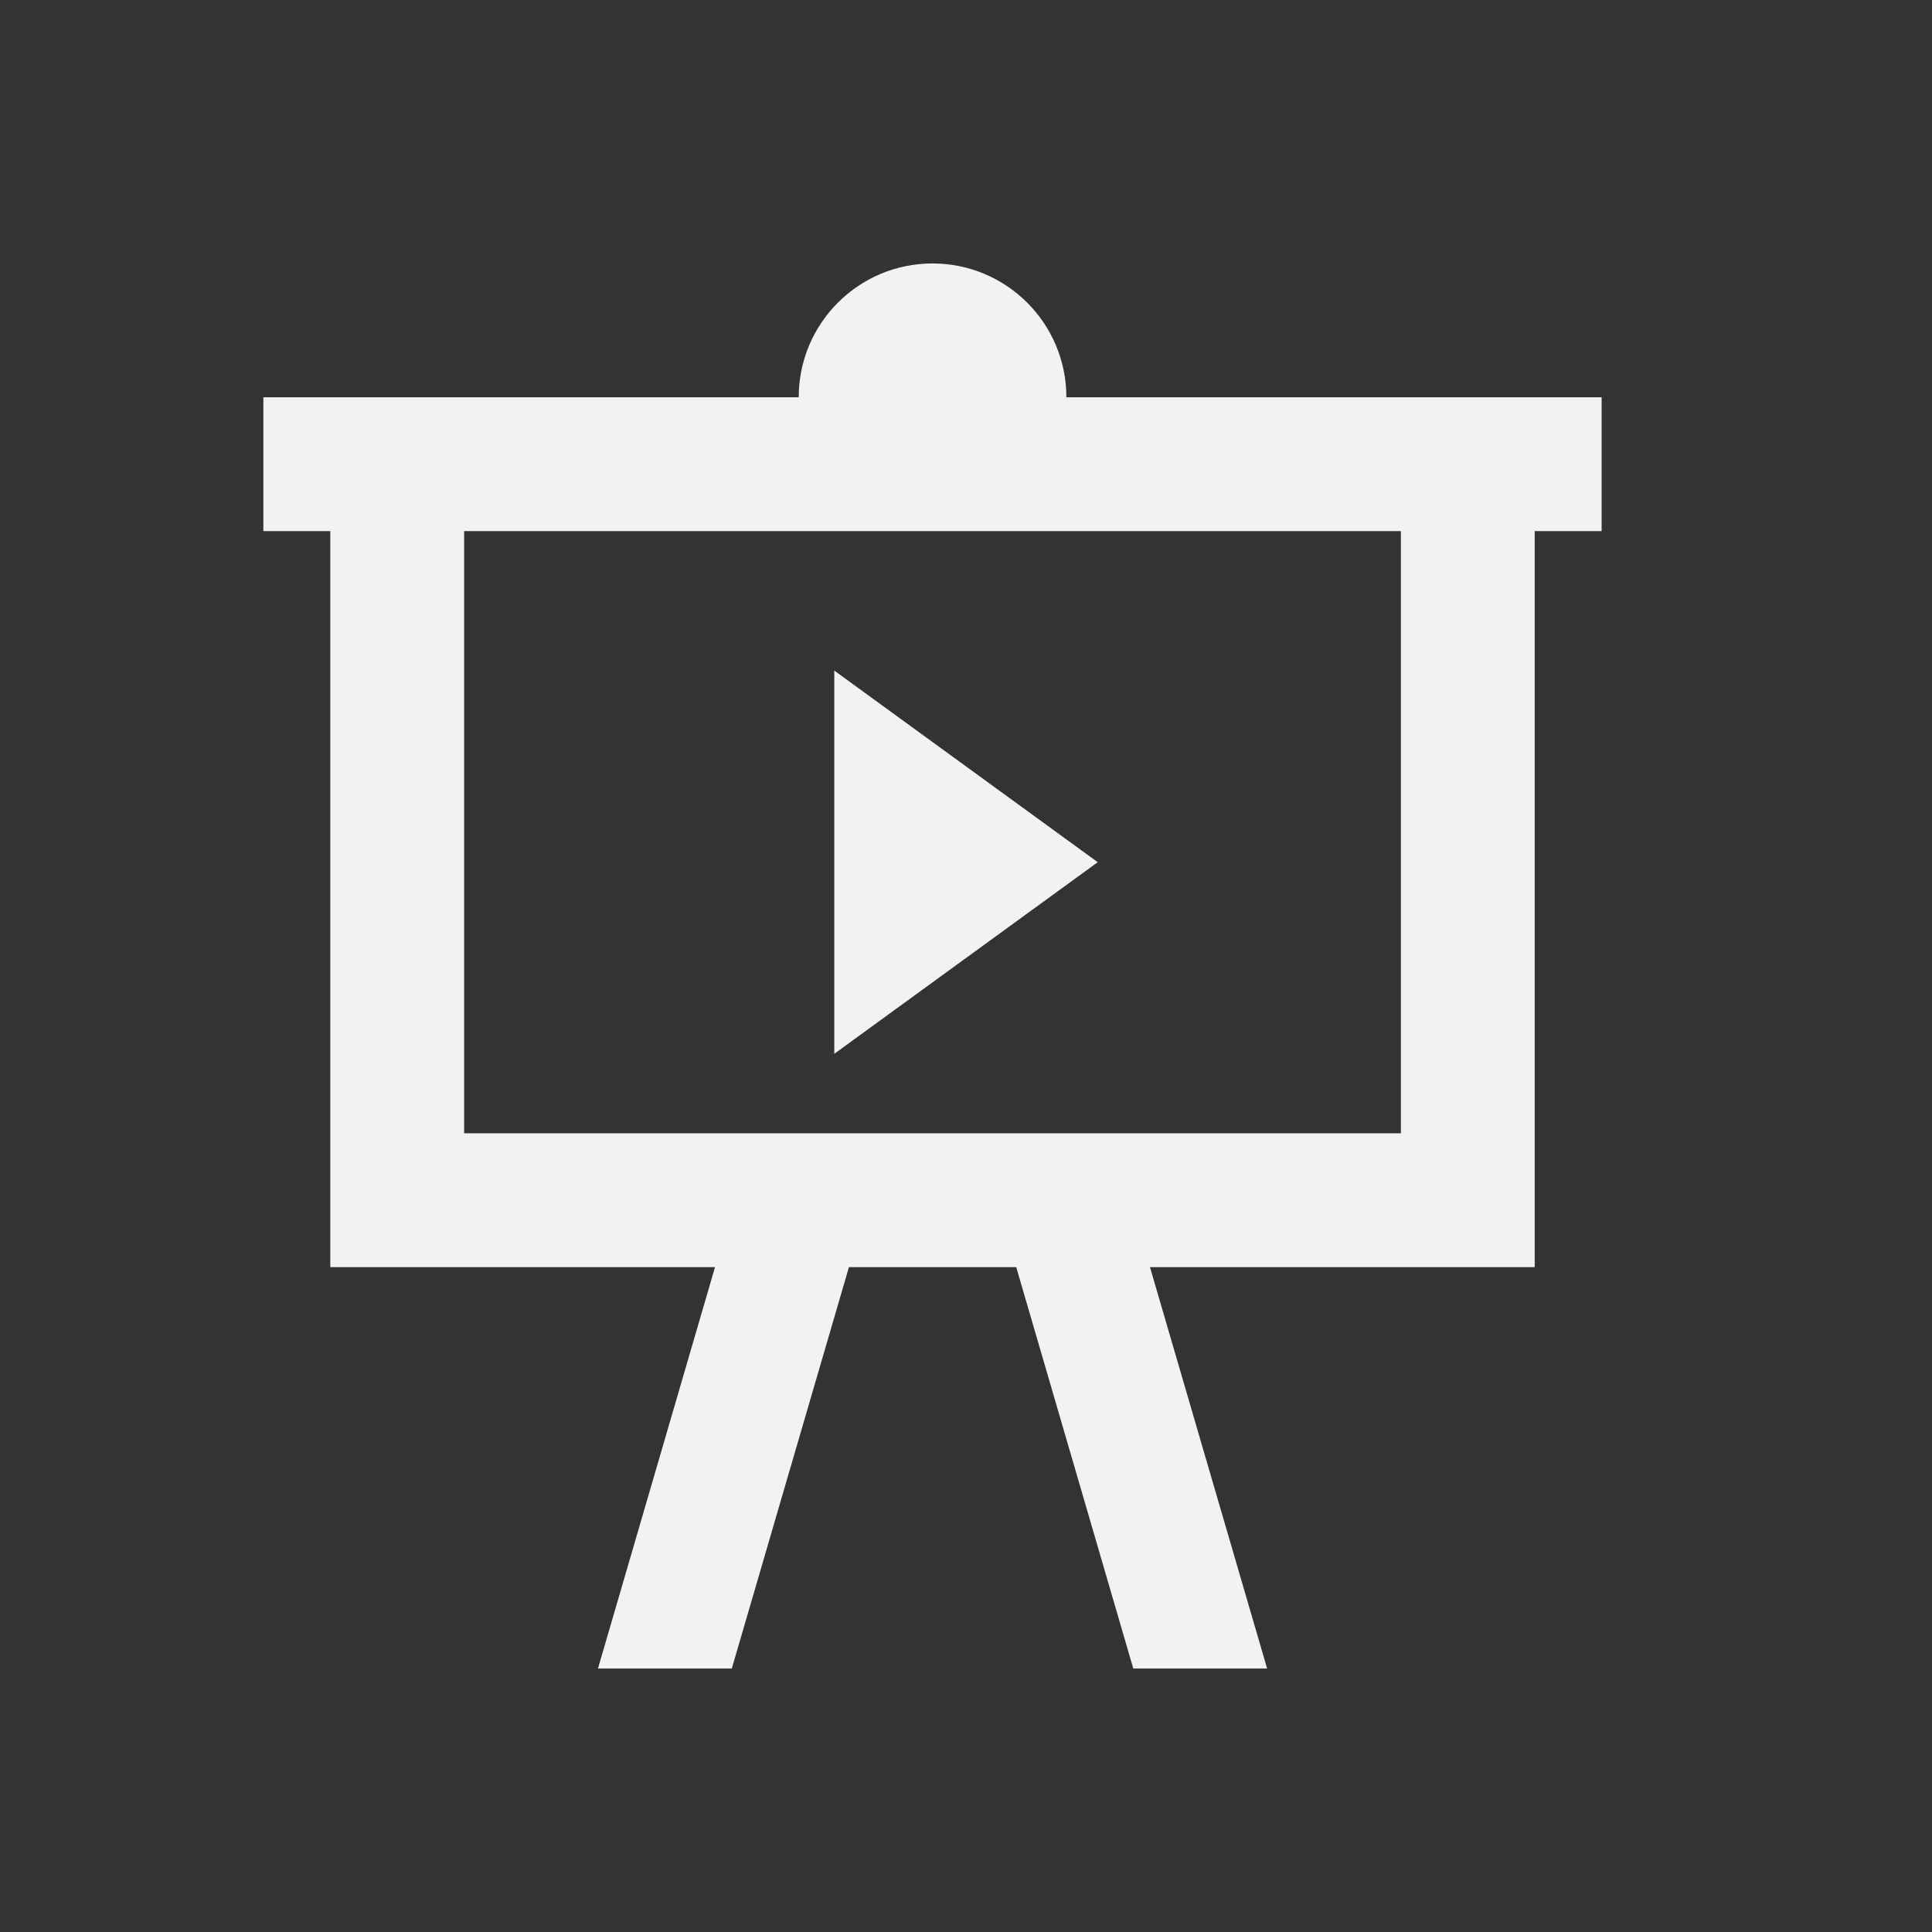 <?xml version="1.0" encoding="UTF-8" standalone="no"?>
<svg
   xmlns:dc="http://purl.org/dc/elements/1.1/"
   xmlns:cc="http://creativecommons.org/ns#"
   xmlns:rdf="http://www.w3.org/1999/02/22-rdf-syntax-ns#"
   xmlns:svg="http://www.w3.org/2000/svg"
   xmlns="http://www.w3.org/2000/svg"
   xmlns:sodipodi="http://sodipodi.sourceforge.net/DTD/sodipodi-0.dtd"
   xmlns:inkscape="http://www.inkscape.org/namespaces/inkscape"
   viewBox="0 0 22 22"
   id="svg2"
   version="1.1"
   inkscape:version="0.91 r13725"
   sodipodi:docname="view-presentation.svg">
  <rect x="0" y="0" width="22" height="22" fill="#333333" stroke="none"/>
  <sodipodi:namedview
     pagecolor="#ffffff"
     bordercolor="#666666"
     borderopacity="1"
     objecttolerance="10"
     gridtolerance="10"
     guidetolerance="10"
     inkscape:pageopacity="0"
     inkscape:pageshadow="2"
     inkscape:window-width="640"
     inkscape:window-height="480"
     id="namedview8"
     showgrid="false"
     inkscape:zoom="28.954545"
     inkscape:cx="6.7039517"
     inkscape:cy="8.8040489"
     inkscape:current-layer="svg2" />
  <defs
     id="defs3051">
    <style
       type="text/css"
       id="current-color-scheme">
      .ColorScheme-Text {
        color:#f2f2f2
      }
      </style>
  </defs>
  <path
     style="color:#f2f2f2;fill:currentColor;fill-opacity:1;stroke:none"
     class="ColorScheme-Text"
     d="M 9.5,7.636 9.5,12 l 3,-2.182 z"
     id="path6"
     inkscape:connector-curvature="0"
     sodipodi:nodetypes="cccc" />
  <path
     id="path3199"
     d="m 3,4.524 6.095,0 C 9.095,3.682 9.777,3 10.619,3 c 0.842,0 1.524,0.682 1.524,1.524 l 6.095,0 0,1.524 -0.762,0 0,8.381 -4.381,0 L 14.429,19 l -1.524,0 -1.333,-4.571 -1.905,0 L 8.333,19 l -1.524,0 1.333,-4.571 -4.381,0 0,-8.381 -0.762,0 0,-1.524 m 2.286,1.524 0,6.857 10.667,0 0,-6.857 -10.667,0"
     inkscape:connector-curvature="0"
     style="fill:#f2f2f2;fill-opacity:1"
     sodipodi:nodetypes="ccscccccccccccccccccccccc" />
</svg>

